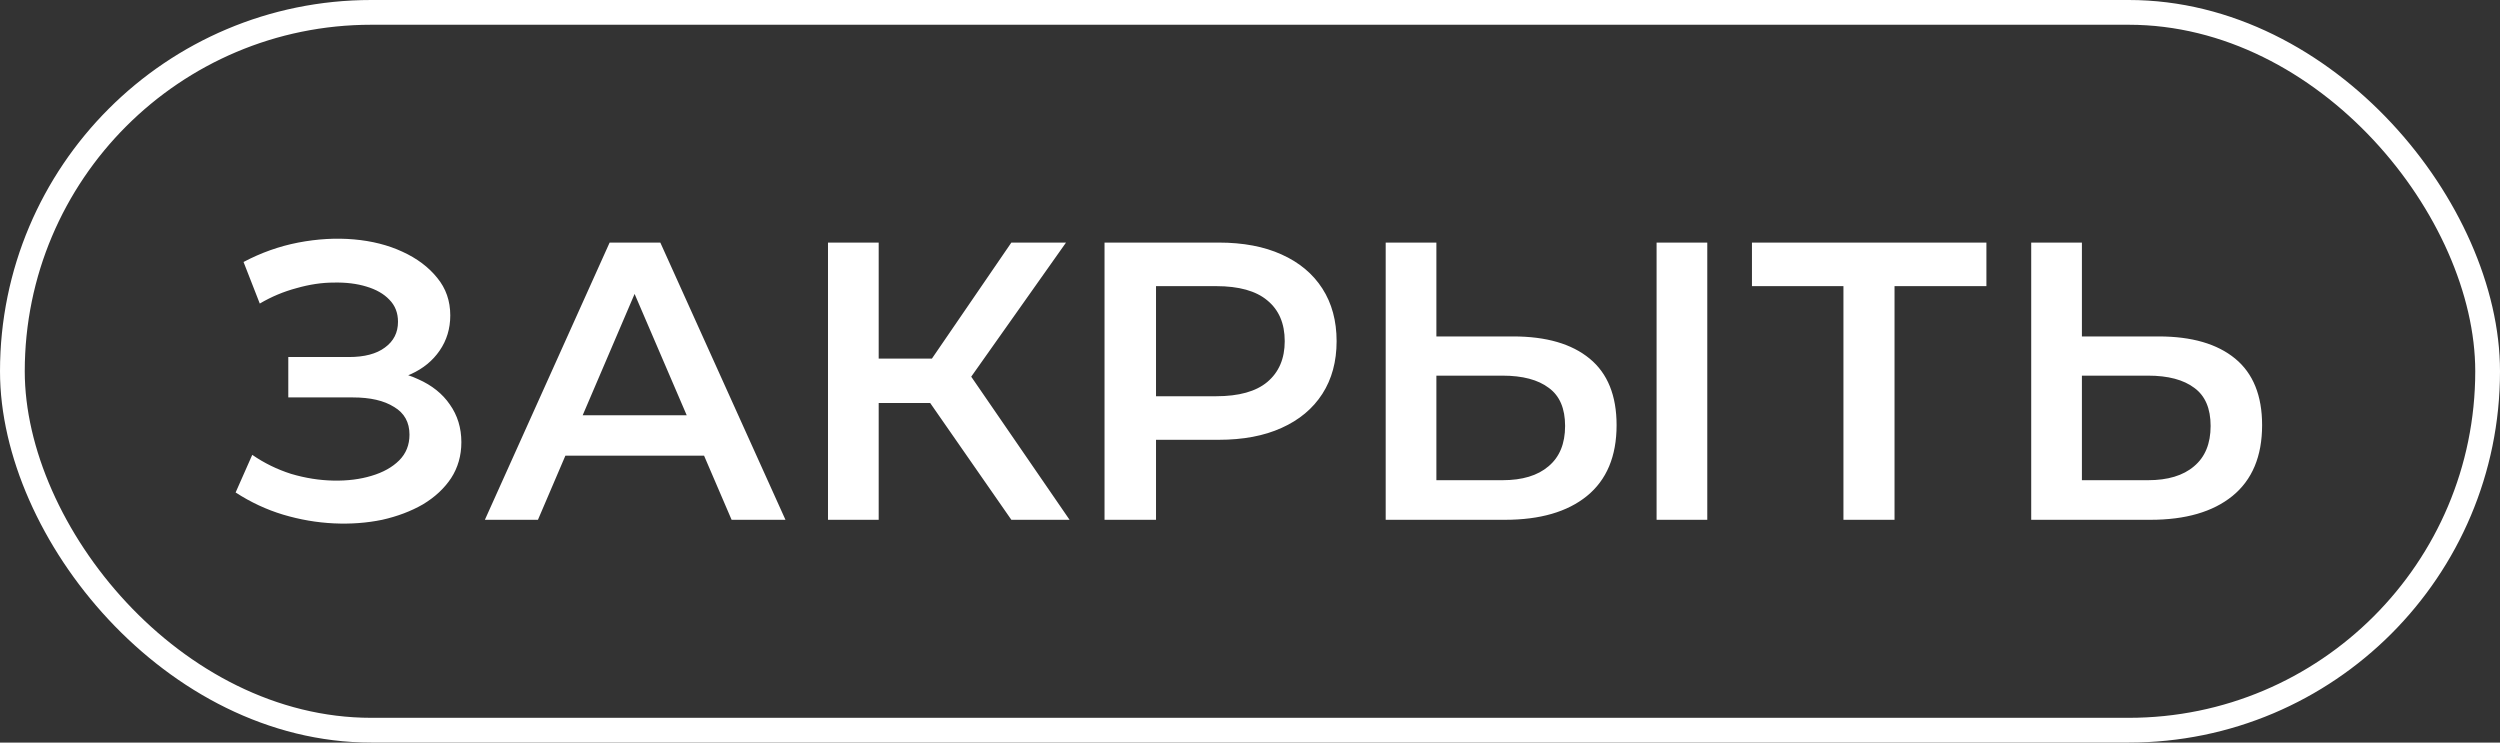 <?xml version="1.0" encoding="UTF-8"?> <svg xmlns="http://www.w3.org/2000/svg" width="101" height="30" viewBox="0 0 101 30" fill="none"><rect x="0" y="0" width="101" height="30" fill="#333333" stroke="none"/><rect x="0.5" y="0.5" width="100" height="29" rx="14.5" stroke="white"></rect><path d="M9.519 19.896L10.191 18.376C10.671 18.707 11.193 18.963 11.759 19.144C12.335 19.315 12.905 19.405 13.471 19.416C14.036 19.427 14.548 19.363 15.007 19.224C15.476 19.085 15.849 18.877 16.127 18.6C16.404 18.323 16.543 17.976 16.543 17.56C16.543 17.059 16.335 16.685 15.919 16.44C15.513 16.184 14.959 16.056 14.255 16.056H11.647V14.424H14.095C14.724 14.424 15.209 14.296 15.551 14.04C15.903 13.784 16.079 13.437 16.079 13C16.079 12.637 15.961 12.339 15.727 12.104C15.503 11.869 15.193 11.693 14.799 11.576C14.415 11.459 13.977 11.405 13.487 11.416C13.007 11.416 12.505 11.491 11.983 11.64C11.46 11.779 10.964 11.987 10.495 12.264L9.839 10.584C10.543 10.211 11.279 9.949 12.047 9.8C12.825 9.651 13.577 9.608 14.303 9.672C15.028 9.736 15.679 9.901 16.255 10.168C16.841 10.435 17.311 10.787 17.663 11.224C18.015 11.651 18.191 12.157 18.191 12.744C18.191 13.277 18.047 13.752 17.759 14.168C17.481 14.573 17.097 14.888 16.607 15.112C16.116 15.336 15.545 15.448 14.895 15.448L14.975 14.936C15.711 14.936 16.351 15.064 16.895 15.32C17.449 15.565 17.876 15.907 18.175 16.344C18.484 16.781 18.639 17.288 18.639 17.864C18.639 18.408 18.5 18.893 18.223 19.32C17.945 19.736 17.567 20.088 17.087 20.376C16.607 20.653 16.057 20.861 15.439 21C14.82 21.128 14.169 21.176 13.487 21.144C12.804 21.112 12.121 20.995 11.439 20.792C10.767 20.589 10.127 20.291 9.519 19.896ZM19.589 21L24.629 9.8H26.677L31.733 21H29.557L25.221 10.904H26.053L21.733 21H19.589ZM21.909 18.408L22.469 16.776H28.517L29.077 18.408H21.909ZM40.859 21L37.067 15.544L38.747 14.504L43.211 21H40.859ZM33.451 21V9.8H35.499V21H33.451ZM34.875 16.28V14.488H38.651V16.28H34.875ZM38.939 15.64L37.035 15.384L40.859 9.8H43.067L38.939 15.64ZM44.623 21V9.8H49.231C50.223 9.8 51.071 9.96 51.775 10.28C52.489 10.6 53.039 11.059 53.423 11.656C53.807 12.253 53.999 12.963 53.999 13.784C53.999 14.605 53.807 15.315 53.423 15.912C53.039 16.509 52.489 16.968 51.775 17.288C51.071 17.608 50.223 17.768 49.231 17.768H45.775L46.703 16.792V21H44.623ZM46.703 17.016L45.775 16.008H49.135C50.052 16.008 50.74 15.816 51.199 15.432C51.668 15.037 51.903 14.488 51.903 13.784C51.903 13.069 51.668 12.52 51.199 12.136C50.74 11.752 50.052 11.56 49.135 11.56H45.775L46.703 10.536V17.016ZM61.134 13.592C62.468 13.592 63.497 13.891 64.222 14.488C64.948 15.085 65.31 15.981 65.31 17.176C65.31 18.435 64.91 19.389 64.11 20.04C63.321 20.68 62.217 21 60.798 21H55.982V9.8H58.03V13.592H61.134ZM60.702 19.4C61.502 19.4 62.121 19.213 62.558 18.84C63.006 18.467 63.23 17.923 63.23 17.208C63.23 16.504 63.012 15.992 62.574 15.672C62.137 15.341 61.513 15.176 60.702 15.176H58.03V19.4H60.702ZM66.926 21V9.8H68.974V21H66.926ZM74.475 21V11.048L74.971 11.56H70.779V9.8H80.251V11.56H76.059L76.539 11.048V21H74.475ZM87.213 13.592C88.546 13.592 89.575 13.891 90.301 14.488C91.026 15.085 91.389 15.981 91.389 17.176C91.389 18.435 90.989 19.389 90.189 20.04C89.399 20.68 88.295 21 86.877 21H82.061V9.8H84.109V13.592H87.213ZM86.781 19.4C87.581 19.4 88.199 19.213 88.637 18.84C89.085 18.467 89.309 17.923 89.309 17.208C89.309 16.504 89.09 15.992 88.653 15.672C88.215 15.341 87.591 15.176 86.781 15.176H84.109V19.4H86.781Z" fill="white"></path></svg> 